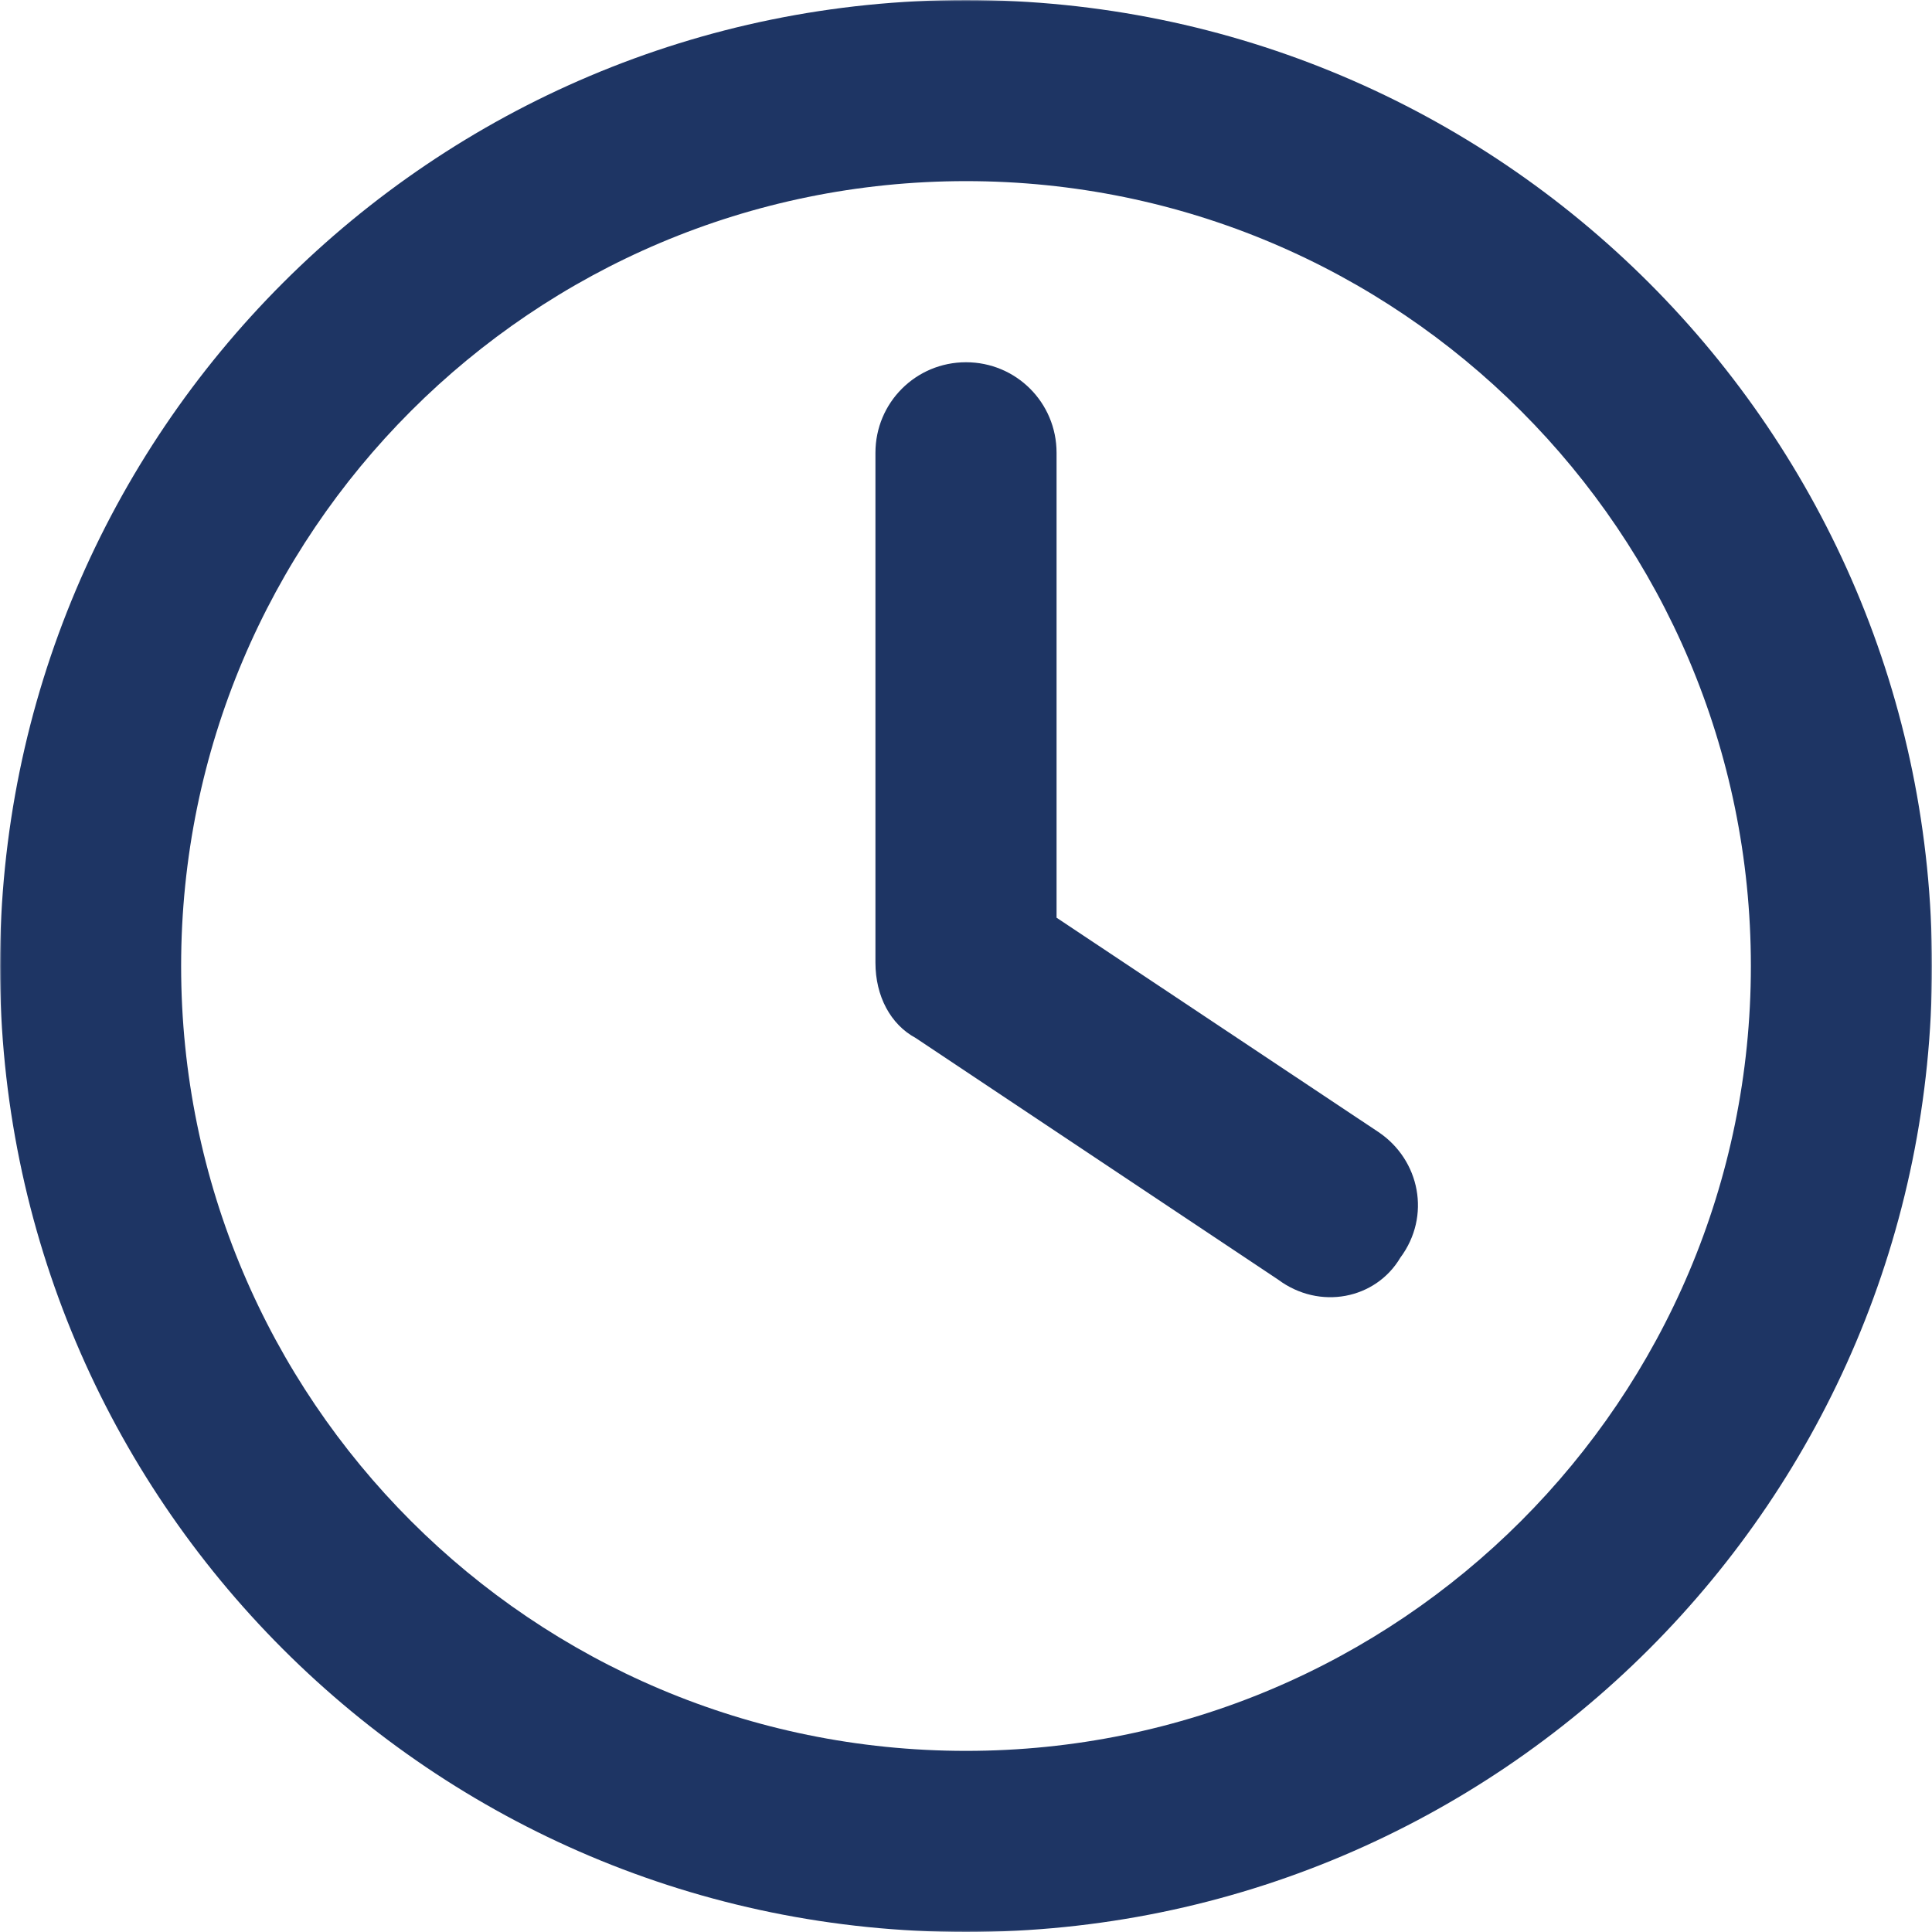 <?xml version="1.0" encoding="UTF-8"?>
<svg xmlns="http://www.w3.org/2000/svg" width="640" height="640" viewBox="0 0 640 640" fill="none">
  <g clip-path="url(#clip0_39_2)">
    <mask id="mask0_39_2" style="mask-type:luminance" maskUnits="userSpaceOnUse" x="0" y="0" width="640" height="640">
      <path d="M640 0H0V640H640V0Z" fill="white"></path>
    </mask>
    <g mask="url(#mask0_39_2)">
      <path d="M290 150C290 133.375 303.375 120 320 120C336.625 120 350 133.375 350 150V304L456.625 375C470.375 384.25 474.125 402.875 463.875 416.625C455.75 430.375 437.125 434.125 423.375 423.875L303.375 343.875C295 339.375 290 330 290 318.875V150ZM320 0C496.75 0 640 143.25 640 320C640 496.75 496.75 640 320 640C143.25 640 0 496.75 0 320C0 143.25 143.25 0 320 0ZM60 320C60 463.625 176.375 580 320 580C463.625 580 580 463.625 580 320C580 176.375 463.625 60 320 60C176.375 60 60 176.375 60 320Z" fill="#1E3564"></path>
    </g>
  </g>
  <defs>
    <clipPath id="clip0_39_2">
      <rect width="640" height="640" fill="white"></rect>
    </clipPath>
  </defs>
</svg>
